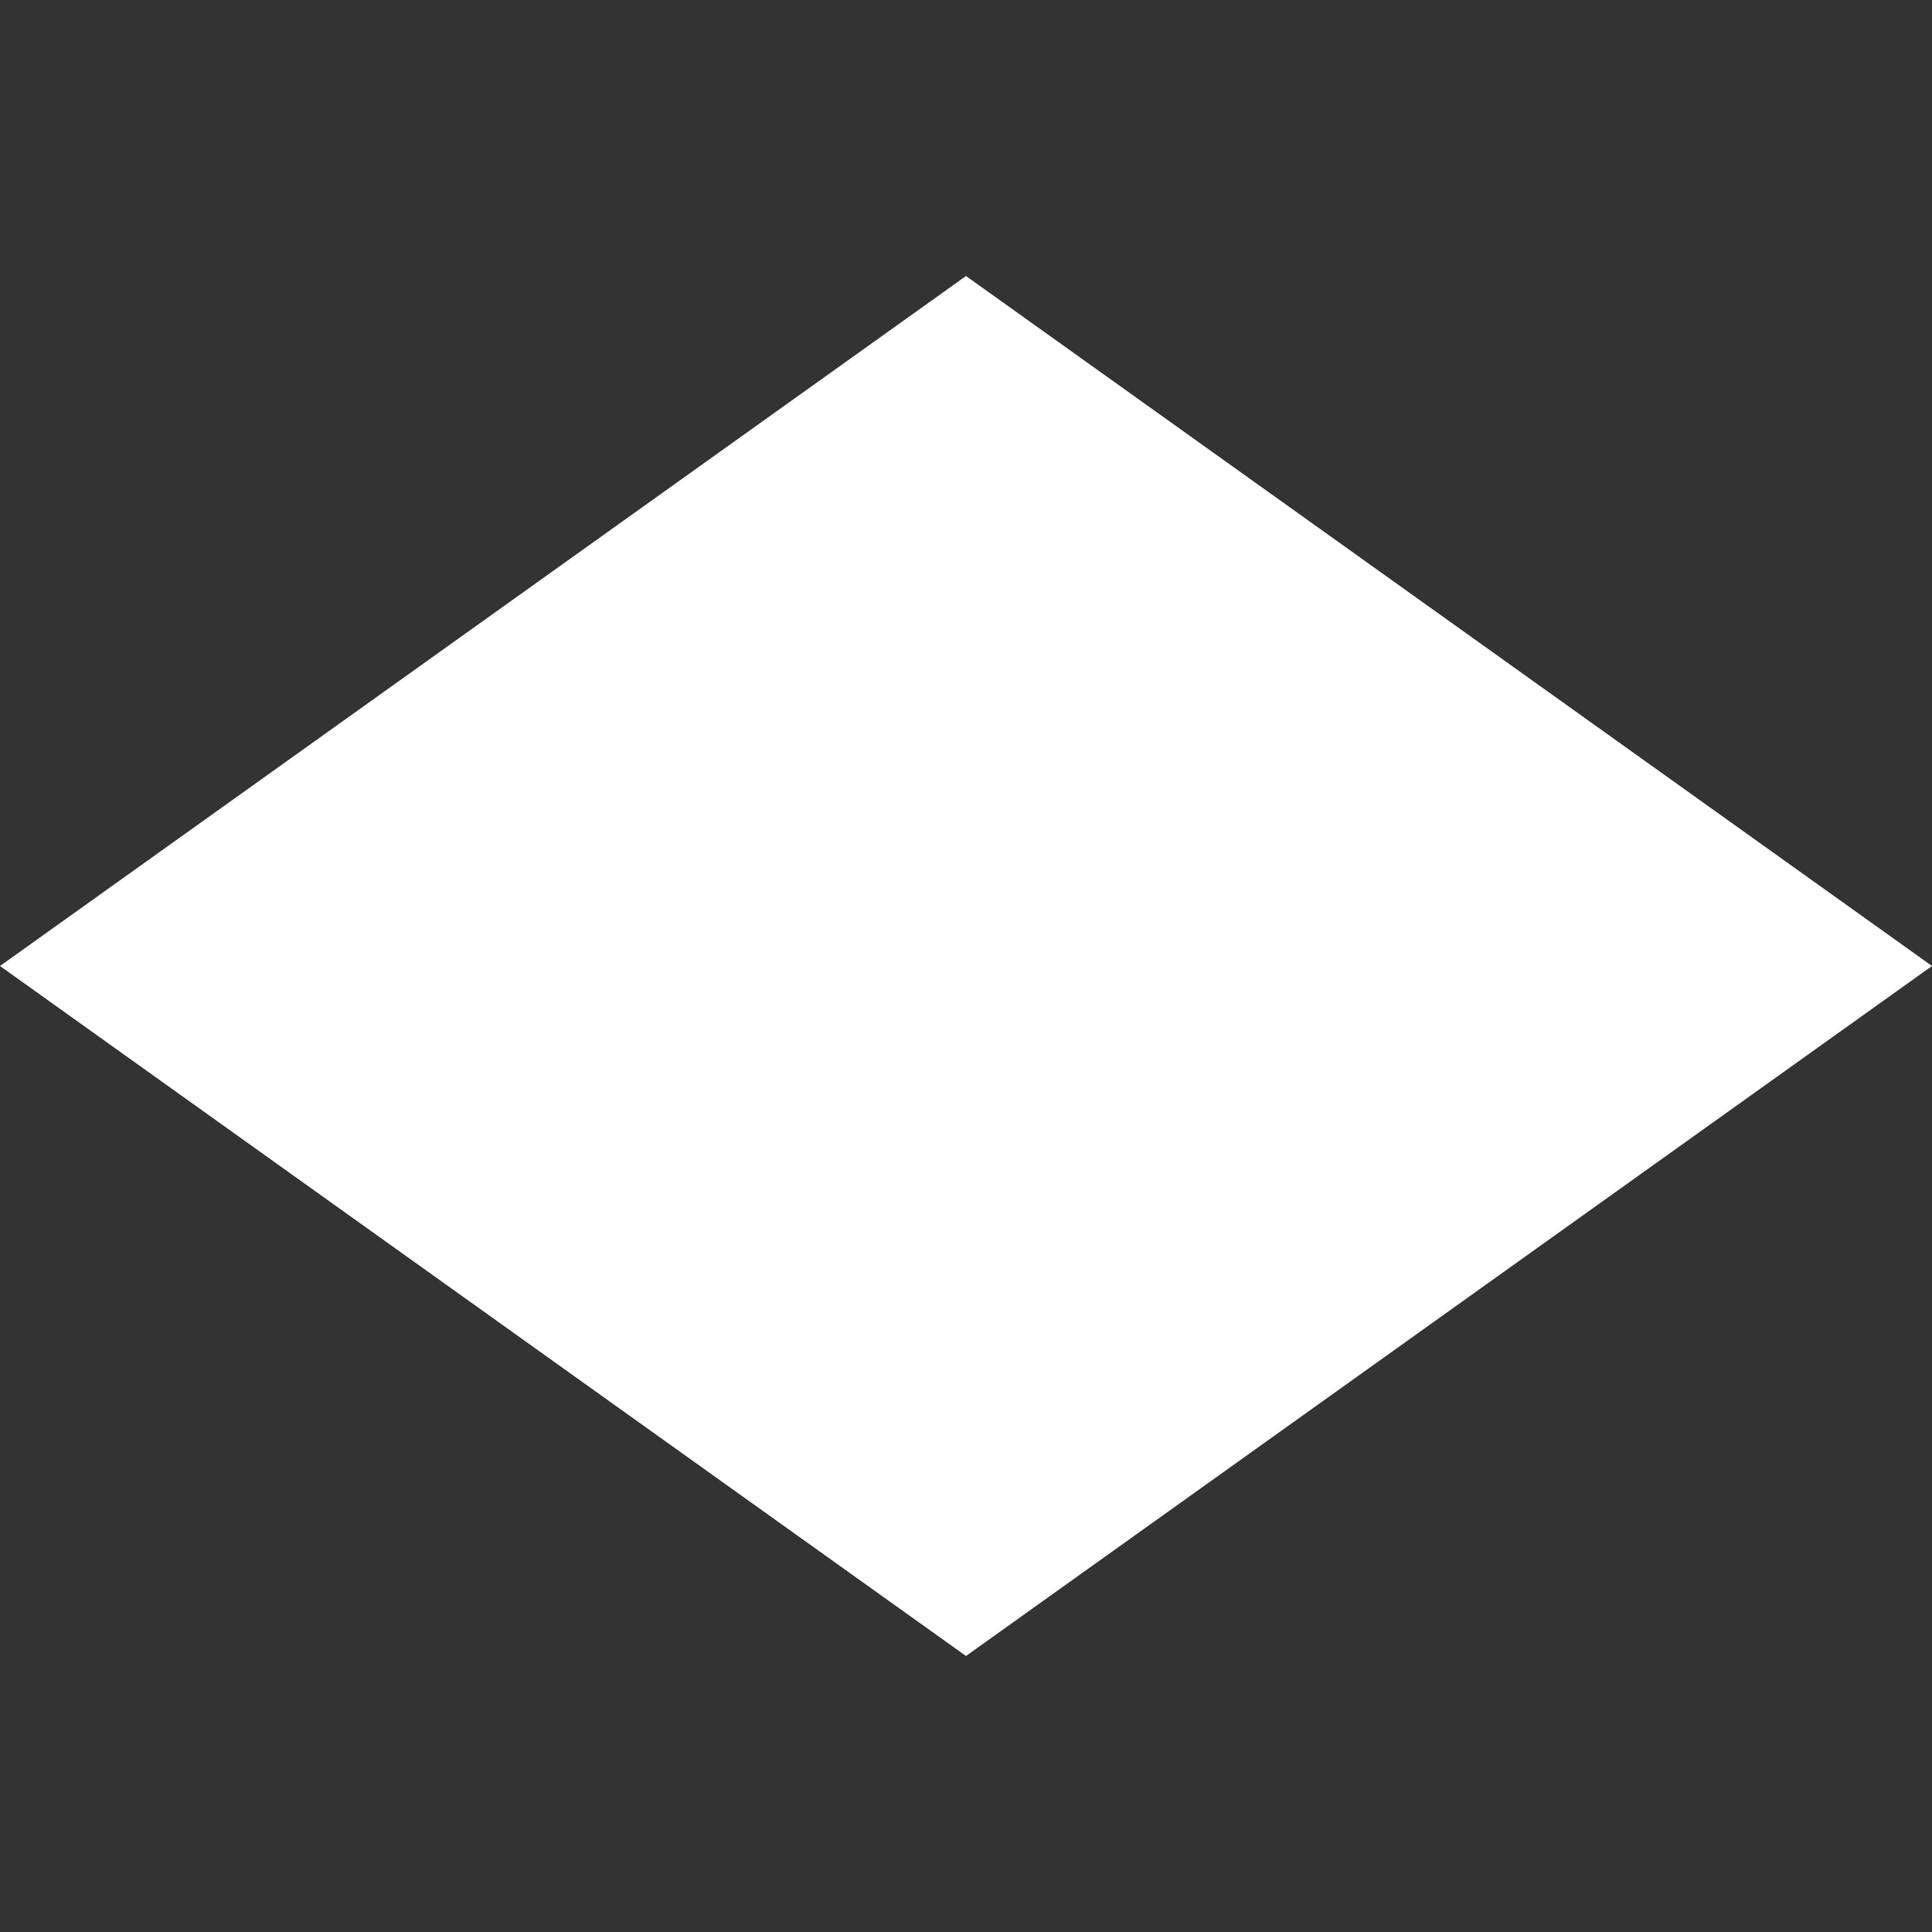 <svg xmlns="http://www.w3.org/2000/svg" width="32.786" height="32.786"><rect width="100%" height="100%" fill="#333333" stroke="none"/><path data-name="パス 913" d="M0 16.393L16.393 4.684l16.393 11.709-16.393 11.709z" fill="#fff"/></svg>